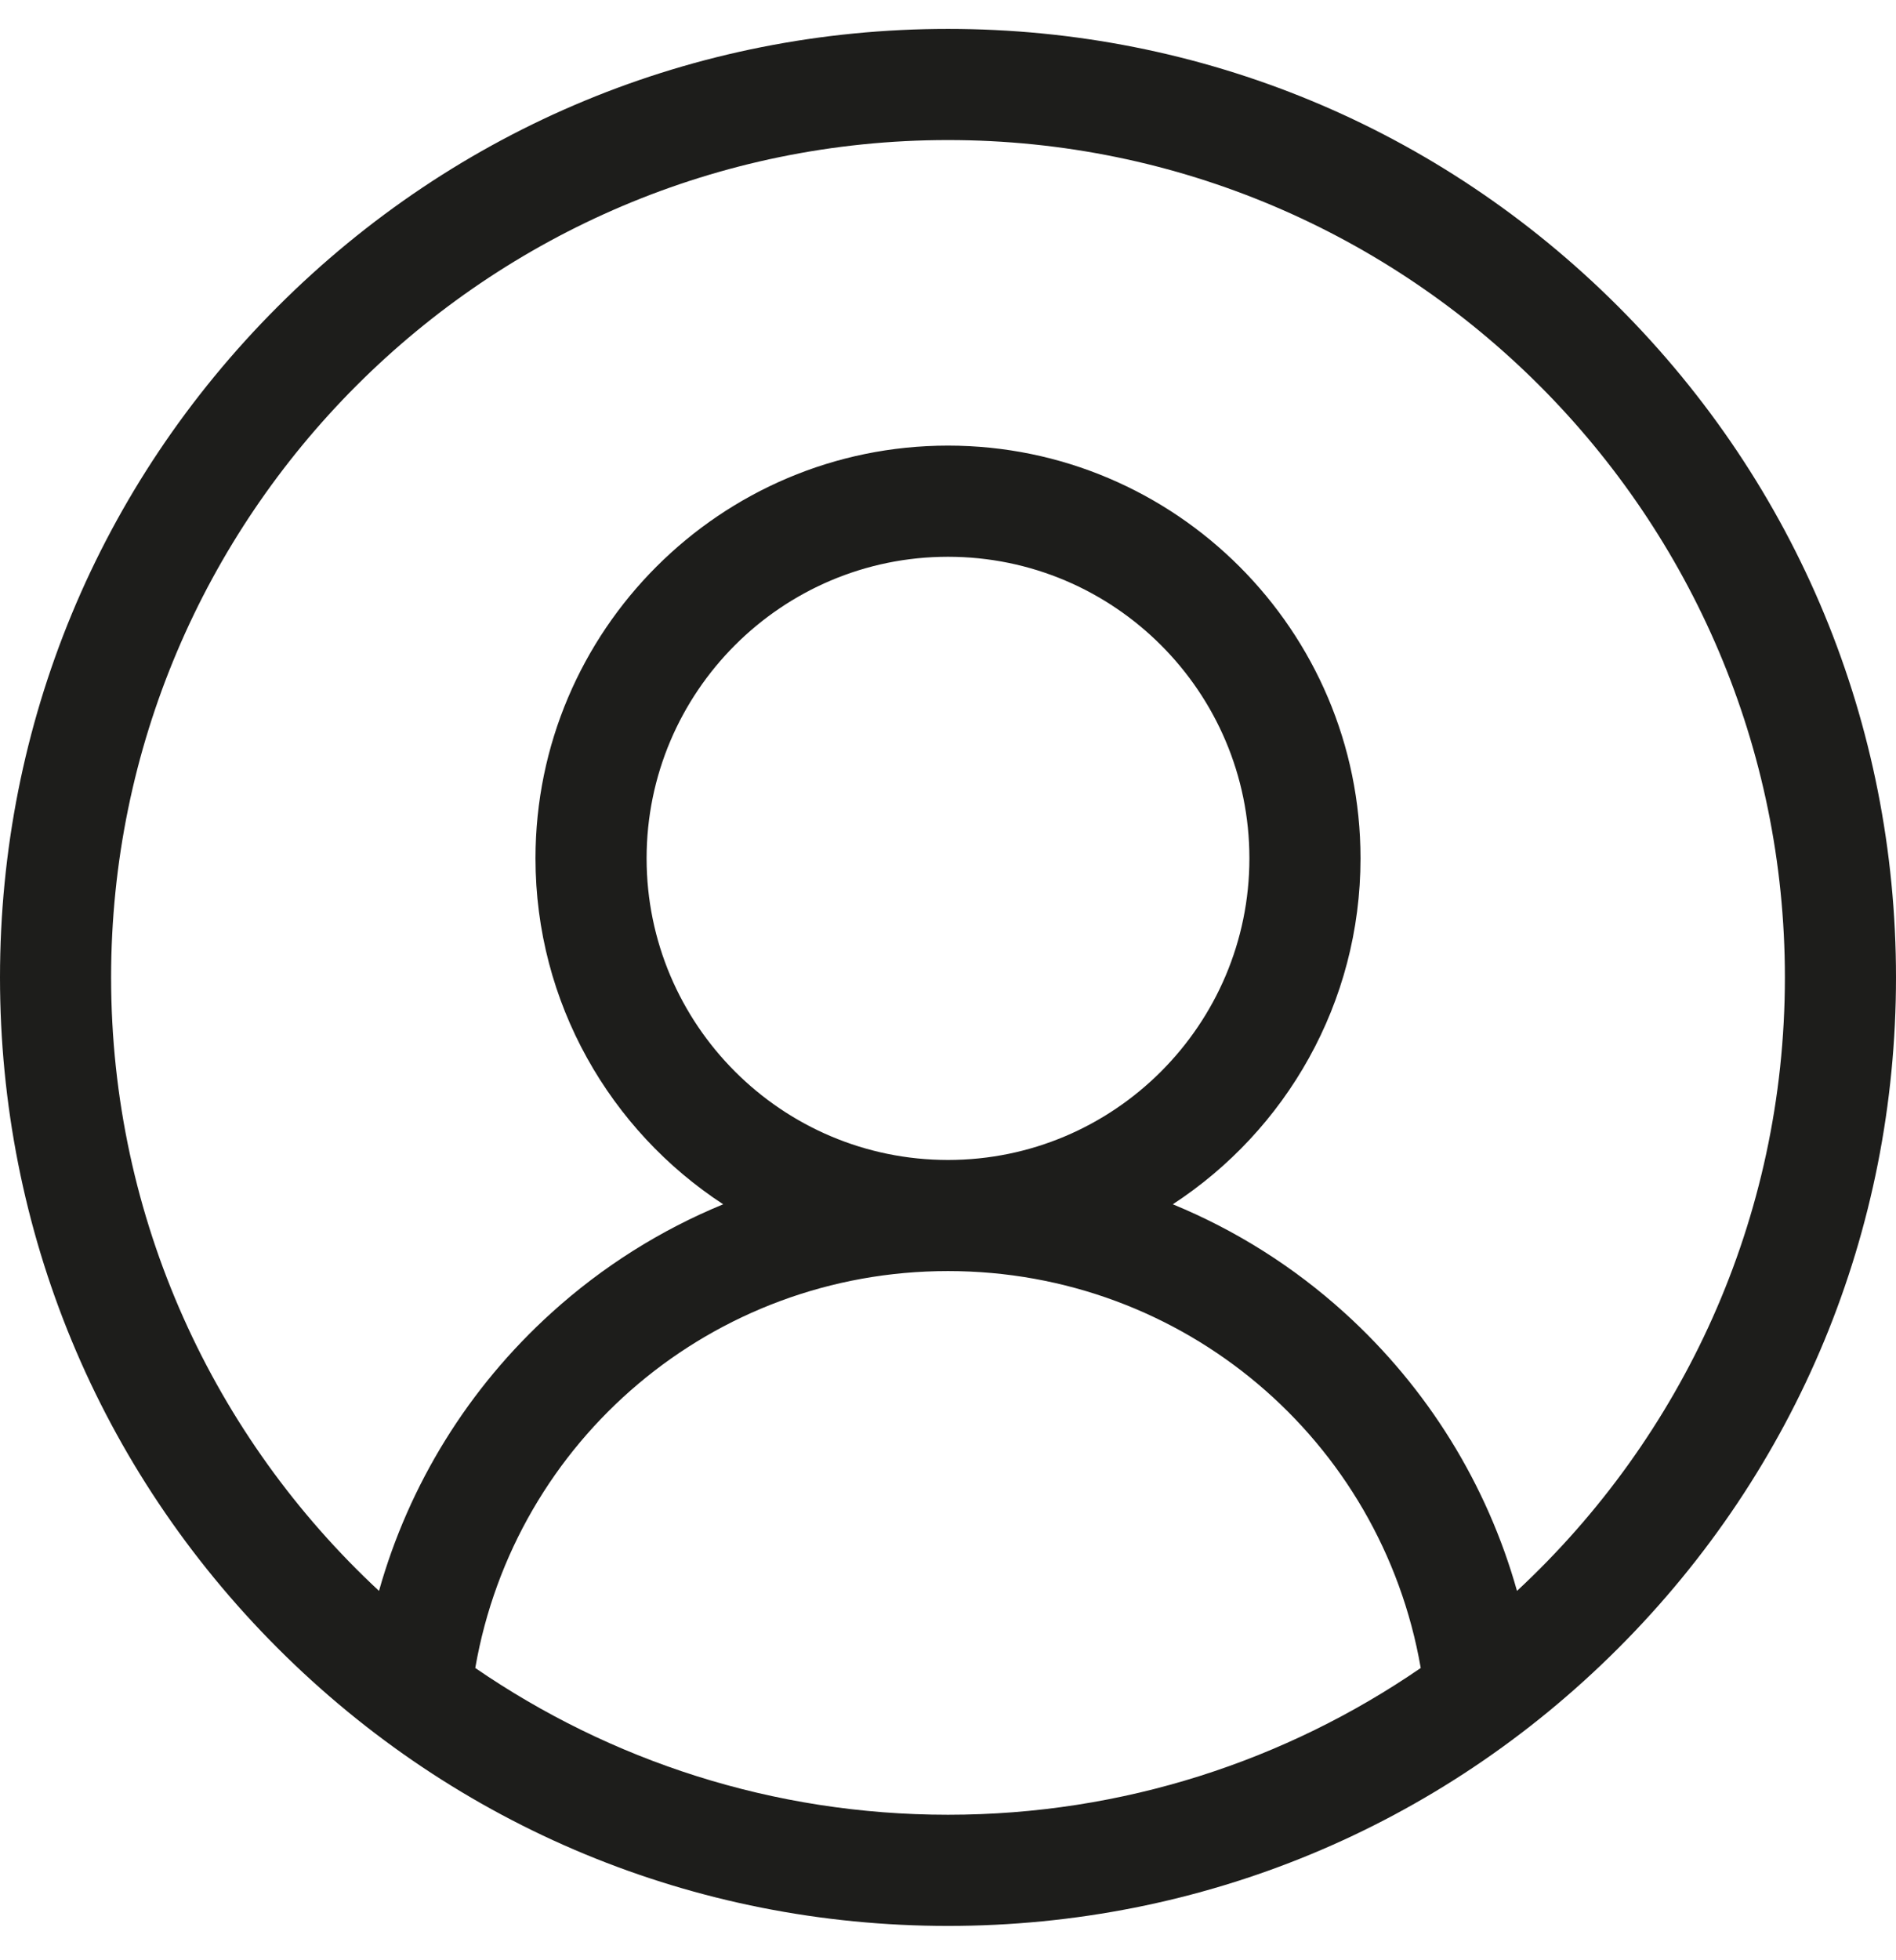 <?xml version="1.0" encoding="UTF-8"?>
<svg width="30px" height="31px" viewBox="0 0 30 31" version="1.1" xmlns="http://www.w3.org/2000/svg" xmlns:xlink="http://www.w3.org/1999/xlink">
    <title>Profile</title>
    <g stroke="none" stroke-width="1" fill="none" fill-rule="evenodd">
        <g transform="translate(-1207, -99)" fill="#1D1D1B" fill-rule="nonzero">
            <g transform="translate(1207, 99)">
                <g transform="translate(0, 0.457)">
                    <path d="M25.607,4.393 C22.774,1.56 19.007,0 15,0 C10.993,0 7.226,1.56 4.393,4.393 C1.56,7.226 0,10.993 0,15 C0,19.007 1.56,22.774 4.393,25.607 C7.226,28.44 10.993,30 15,30 C19.007,30 22.774,28.44 25.607,25.607 C28.44,22.774 30,19.007 30,15 C30,10.993 28.44,7.226 25.607,4.393 Z M7.52,25.921 C8.147,22.309 11.277,19.644 15,19.644 C18.723,19.644 21.853,22.309 22.48,25.921 C20.35,27.384 17.774,28.242 15,28.242 C12.226,28.242 9.65,27.384 7.52,25.921 Z M10.231,13.117 C10.231,10.487 12.37,8.348 15,8.348 C17.63,8.348 19.769,10.487 19.769,13.117 C19.769,15.747 17.63,17.887 15,17.887 C12.37,17.887 10.231,15.747 10.231,13.117 Z M24.003,24.702 C23.53,23.02 22.59,21.495 21.273,20.303 C20.465,19.571 19.545,18.994 18.557,18.588 C20.344,17.422 21.527,15.405 21.527,13.117 C21.527,9.518 18.599,6.59 15,6.59 C11.401,6.59 8.473,9.518 8.473,13.117 C8.473,15.405 9.657,17.422 11.443,18.588 C10.455,18.994 9.535,19.571 8.727,20.303 C7.41,21.494 6.47,23.02 5.997,24.702 C3.392,22.282 1.758,18.828 1.758,15 C1.758,7.698 7.698,1.758 15,1.758 C22.302,1.758 28.242,7.698 28.242,15 C28.242,18.829 26.608,22.282 24.003,24.702 Z"></path>
                </g>
            </g>
        </g>
    </g>
</svg>
